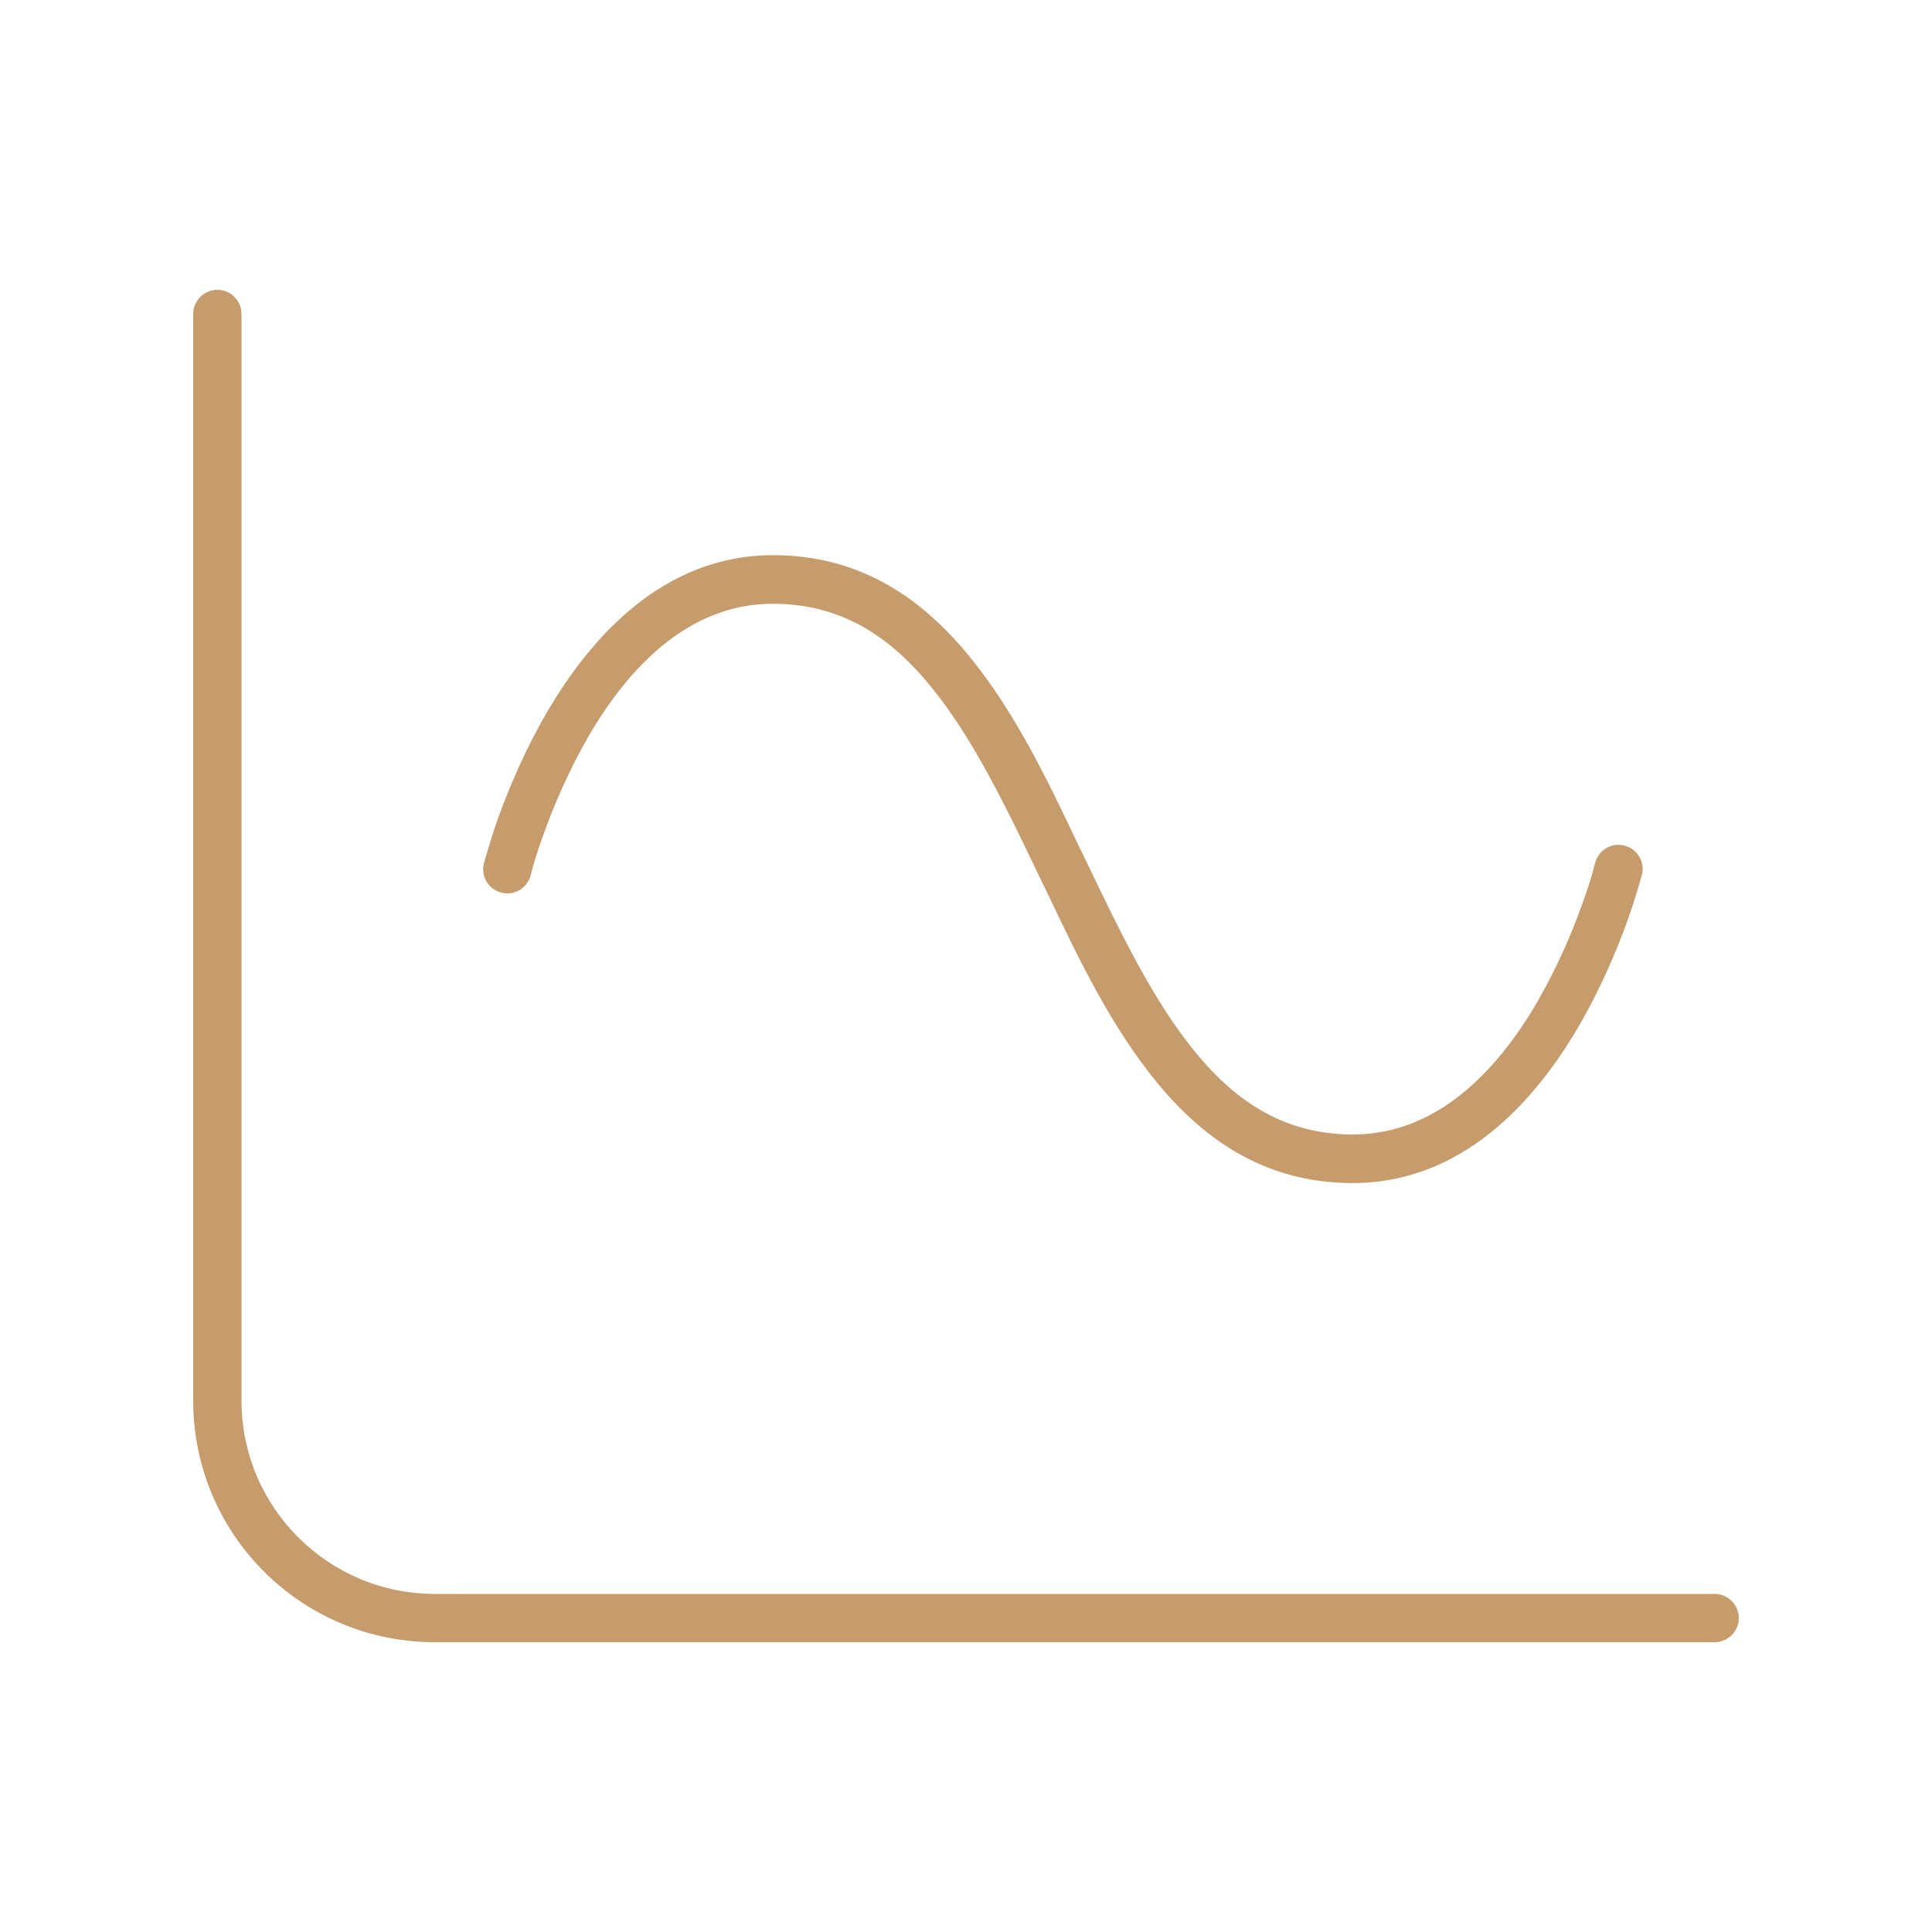 <?xml version="1.0" encoding="UTF-8"?> <svg xmlns="http://www.w3.org/2000/svg" width="40" height="40" viewBox="0 0 40 40" fill="none"><path d="M5 6.5C5 6.225 4.775 6 4.5 6C4.225 6 4 6.225 4 6.5V29C4 31.762 6.237 34 9 34H35.5C35.775 34 36 33.775 36 33.5C36 33.225 35.775 33 35.5 33H9C6.794 33 5 31.206 5 29V6.5ZM11.269 17.231C11.463 16.688 11.769 15.969 12.181 15.25C13.031 13.787 14.281 12.5 16 12.5C17.381 12.5 18.394 13.144 19.256 14.194C20.137 15.262 20.825 16.7 21.55 18.212C21.594 18.3 21.631 18.387 21.675 18.469C22.331 19.85 23 21.256 23.975 22.438C24.969 23.637 26.238 24.494 28.006 24.494C30.288 24.494 31.794 22.781 32.688 21.244C33.144 20.462 33.469 19.681 33.681 19.1C33.8 18.775 33.9 18.444 33.994 18.113C34.062 17.844 33.9 17.575 33.631 17.506C33.362 17.438 33.094 17.6 33.025 17.869C32.95 18.169 32.85 18.469 32.744 18.756C32.55 19.3 32.244 20.019 31.831 20.738C30.981 22.2 29.731 23.488 28.012 23.488C26.631 23.488 25.619 22.844 24.756 21.794C23.875 20.725 23.188 19.288 22.462 17.775C22.419 17.688 22.381 17.6 22.337 17.519C21.681 16.137 21.012 14.731 20.038 13.55C19.044 12.35 17.775 11.494 16.006 11.494C13.725 11.494 12.225 13.206 11.325 14.744C10.869 15.525 10.544 16.306 10.331 16.887C10.213 17.212 10.113 17.544 10.019 17.875C9.95 18.144 10.113 18.413 10.381 18.481C10.65 18.55 10.919 18.387 10.988 18.119C11.062 17.819 11.162 17.519 11.269 17.231Z" fill="#C69C6D"></path></svg> 